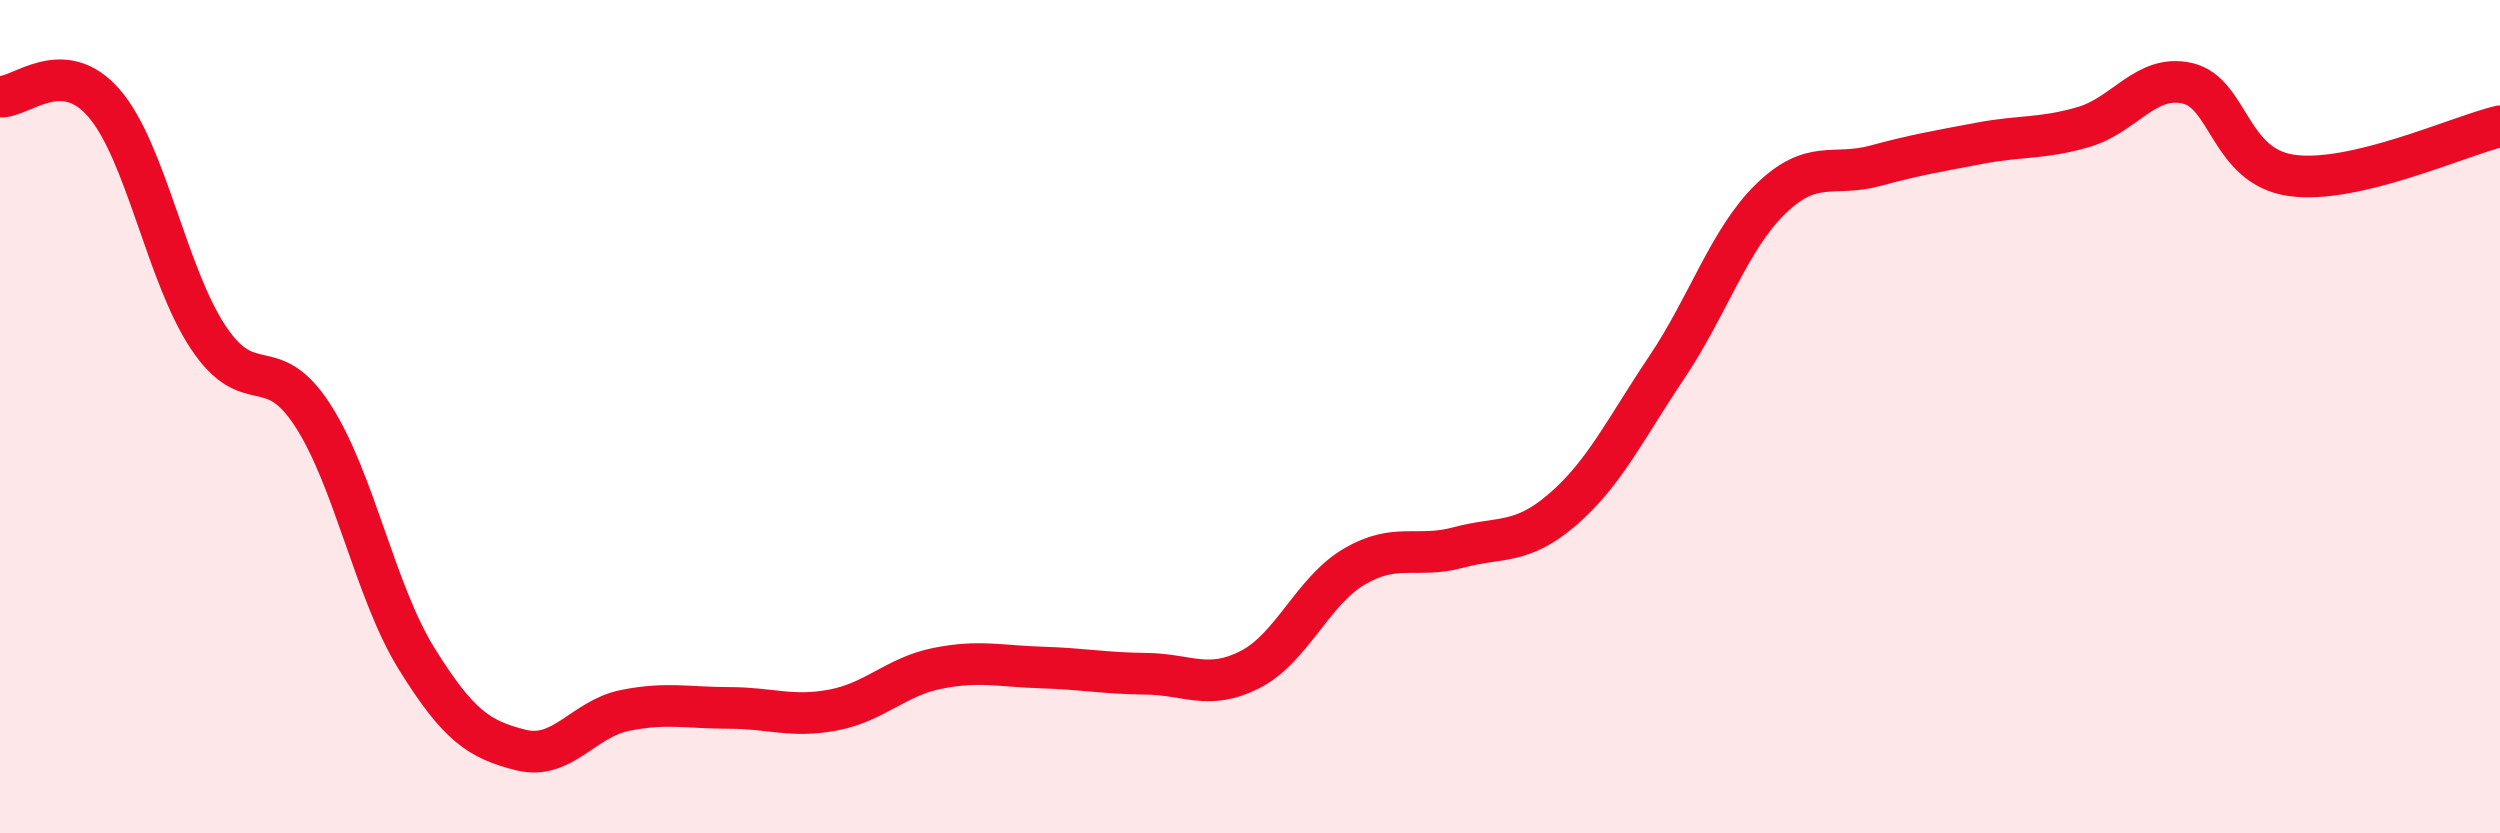 
    <svg width="60" height="20" viewBox="0 0 60 20" xmlns="http://www.w3.org/2000/svg">
      <path
        d="M 0,2.32 C 0.5,2.35 1.5,1.32 2.5,2.48 C 3.5,3.64 4,6.6 5,8.1 C 6,9.6 6.5,8.42 7.5,9.96 C 8.5,11.5 9,14.2 10,15.81 C 11,17.42 11.5,17.75 12.5,18 C 13.5,18.25 14,17.25 15,17.05 C 16,16.85 16.5,16.99 17.5,16.99 C 18.5,16.99 19,17.23 20,17.04 C 21,16.85 21.5,16.24 22.5,16.04 C 23.5,15.84 24,15.99 25,16.02 C 26,16.05 26.5,16.16 27.5,16.17 C 28.5,16.18 29,16.58 30,16.07 C 31,15.56 31.5,14.19 32.5,13.6 C 33.5,13.01 34,13.41 35,13.14 C 36,12.87 36.5,13.09 37.5,12.23 C 38.5,11.37 39,10.31 40,8.82 C 41,7.33 41.5,5.74 42.5,4.77 C 43.5,3.8 44,4.25 45,3.98 C 46,3.71 46.5,3.63 47.5,3.44 C 48.5,3.25 49,3.34 50,3.05 C 51,2.76 51.5,1.77 52.5,2 C 53.5,2.23 53.5,4 55,4.21 C 56.5,4.42 59,3.27 60,3.03L60 20L0 20Z"
        fill="#EB0A25"
        opacity="0.1"
        stroke-linecap="round"
        stroke-linejoin="round"
      />
      <path
        d="M 0,2.32 C 0.5,2.35 1.5,1.32 2.5,2.48 C 3.5,3.64 4,6.6 5,8.1 C 6,9.6 6.5,8.42 7.5,9.96 C 8.5,11.5 9,14.2 10,15.81 C 11,17.42 11.5,17.75 12.5,18 C 13.5,18.25 14,17.25 15,17.05 C 16,16.85 16.5,16.99 17.5,16.99 C 18.5,16.99 19,17.23 20,17.04 C 21,16.85 21.5,16.24 22.5,16.04 C 23.5,15.84 24,15.99 25,16.02 C 26,16.05 26.5,16.16 27.5,16.17 C 28.5,16.18 29,16.58 30,16.07 C 31,15.56 31.5,14.19 32.5,13.6 C 33.5,13.01 34,13.41 35,13.14 C 36,12.87 36.5,13.09 37.5,12.23 C 38.5,11.37 39,10.31 40,8.82 C 41,7.33 41.5,5.74 42.5,4.77 C 43.5,3.8 44,4.25 45,3.98 C 46,3.71 46.5,3.63 47.5,3.44 C 48.5,3.25 49,3.34 50,3.05 C 51,2.76 51.5,1.77 52.5,2 C 53.5,2.23 53.5,4 55,4.21 C 56.5,4.42 59,3.27 60,3.03"
        stroke="#EB0A25"
        stroke-width="1"
        fill="none"
        stroke-linecap="round"
        stroke-linejoin="round"
      />
    </svg>
  